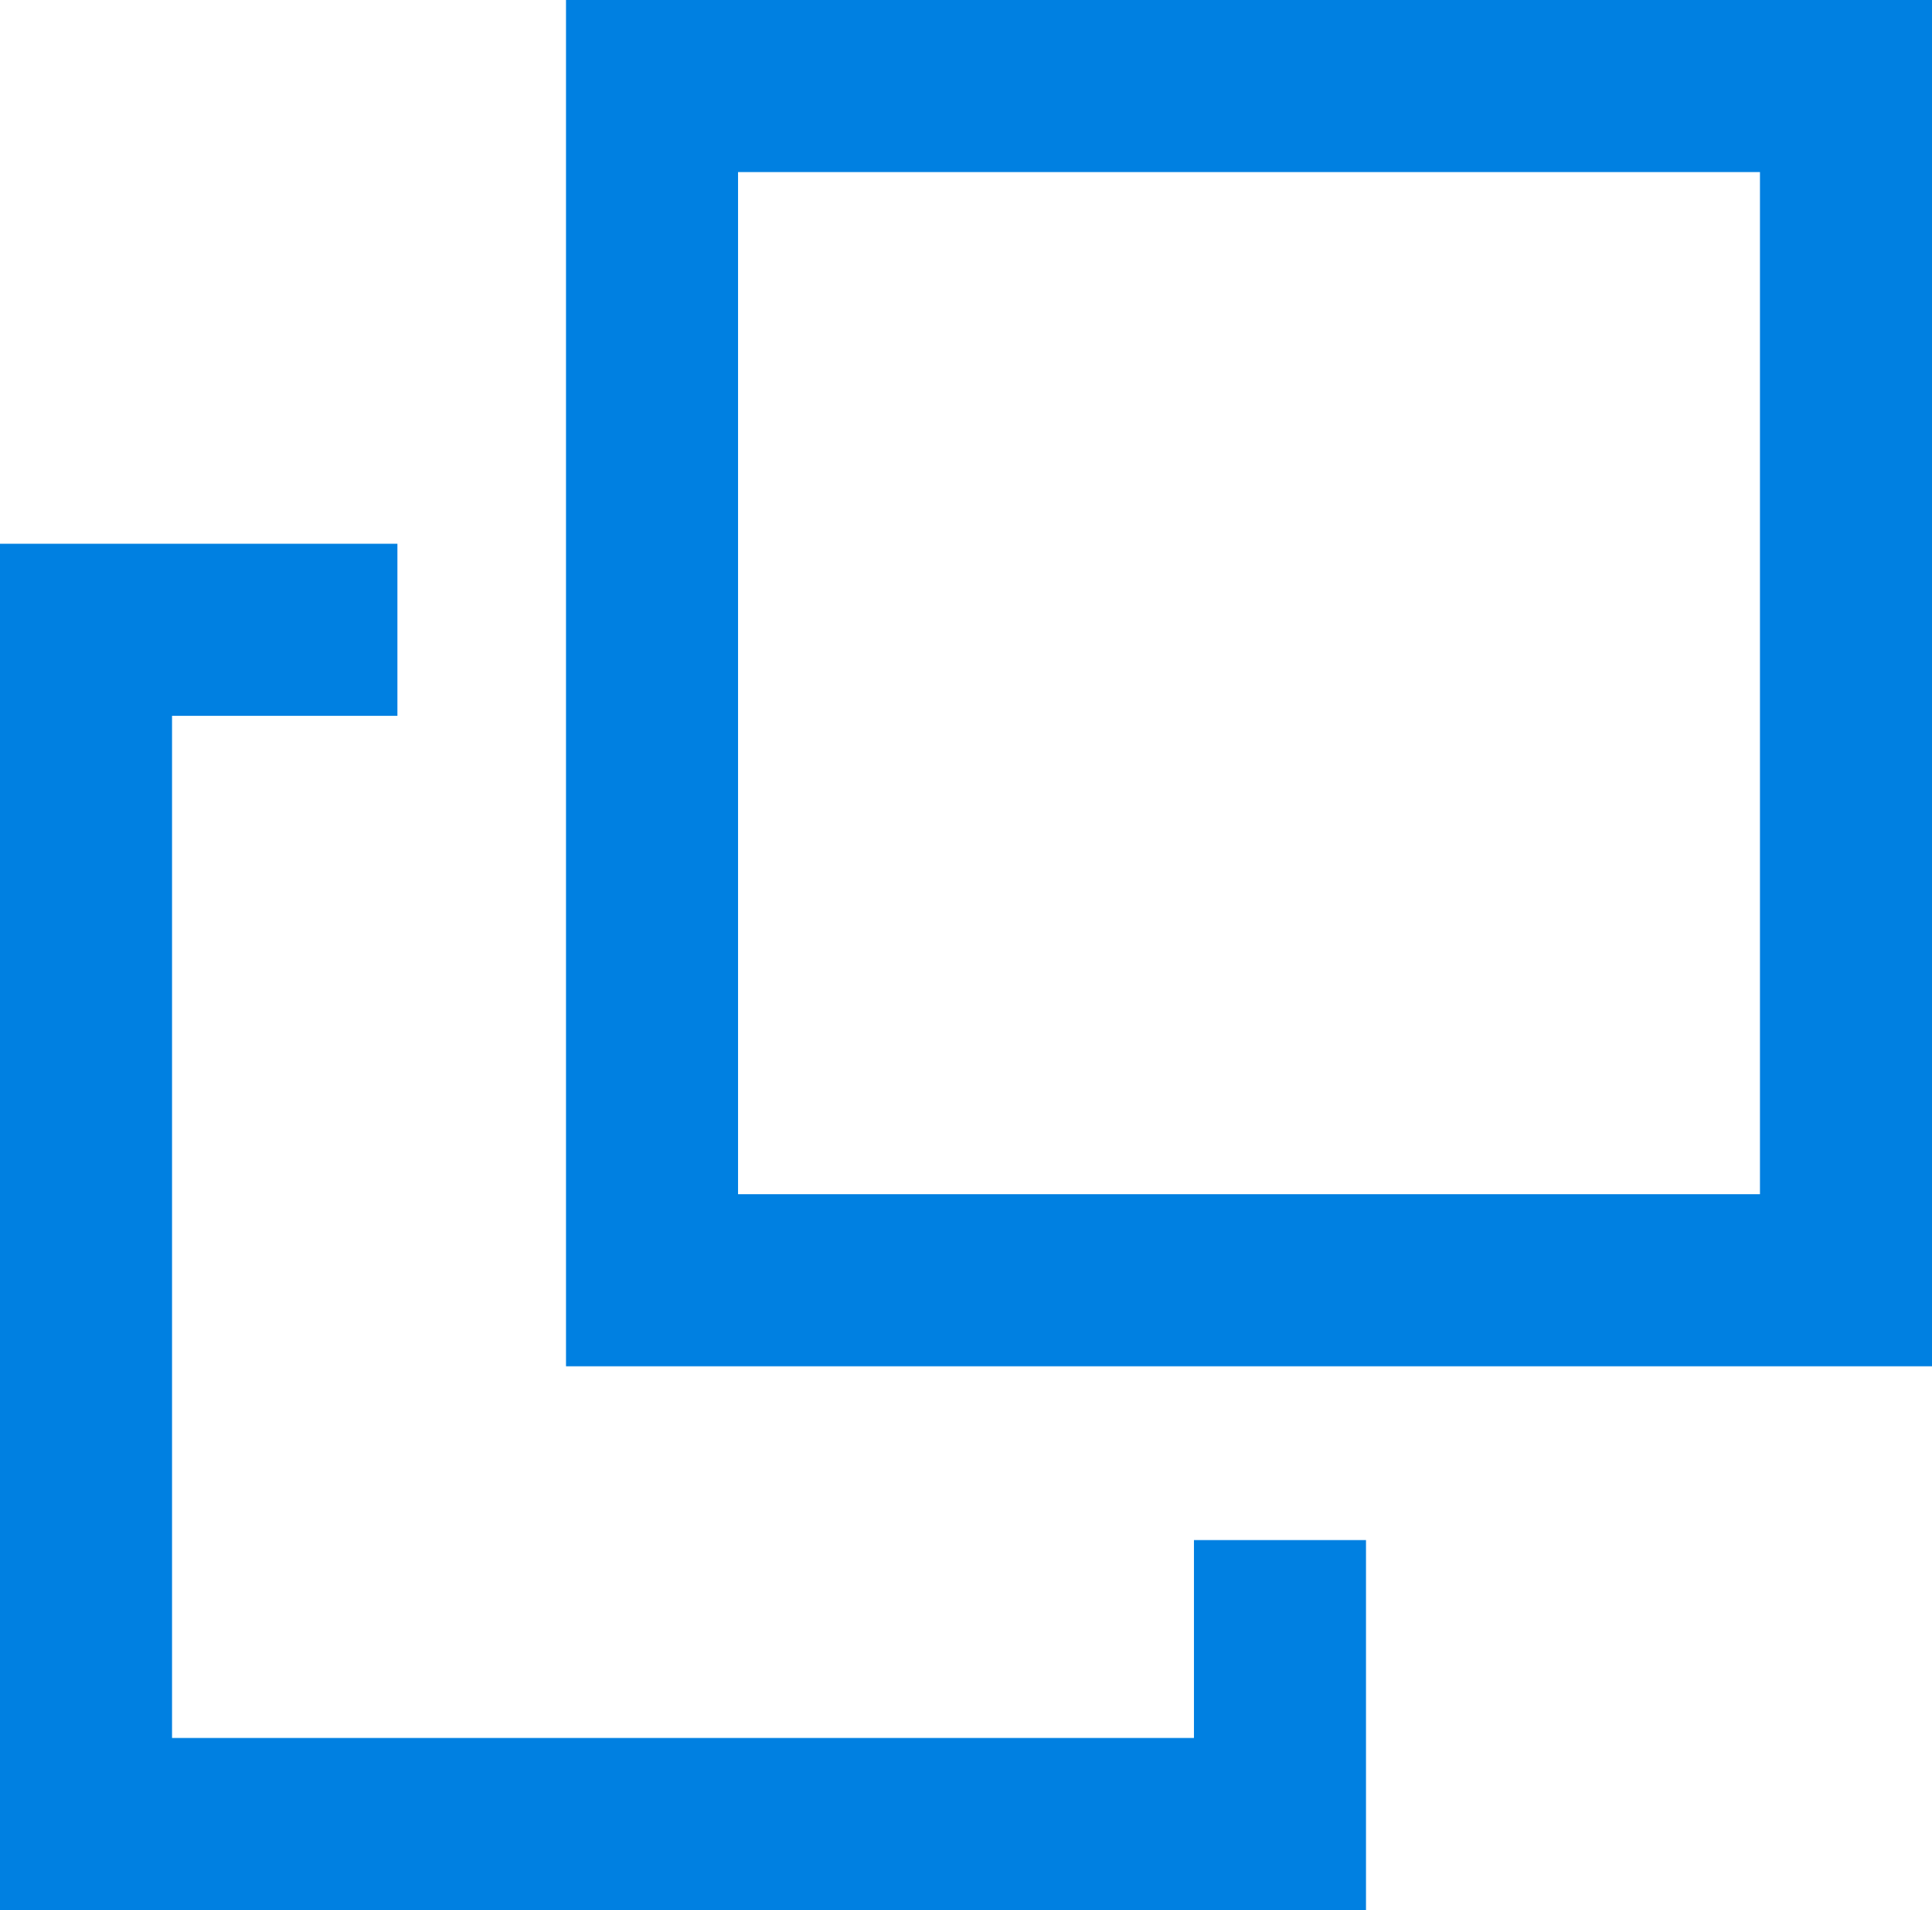 <?xml version="1.0" encoding="UTF-8"?><svg xmlns="http://www.w3.org/2000/svg" viewBox="0 0 11.23 11.1"><defs><style>.d{fill:none;stroke:#0080e1;stroke-miterlimit:10;}</style></defs><g id="a"/><g id="b"><g id="c"><g><polyline class="d" points="7.44 8.95 7.44 10.6 .5 10.6 .5 3.66 2.31 3.66"/><rect class="d" x="3.79" y=".5" width="6.94" height="6.94"/></g></g></g></svg>